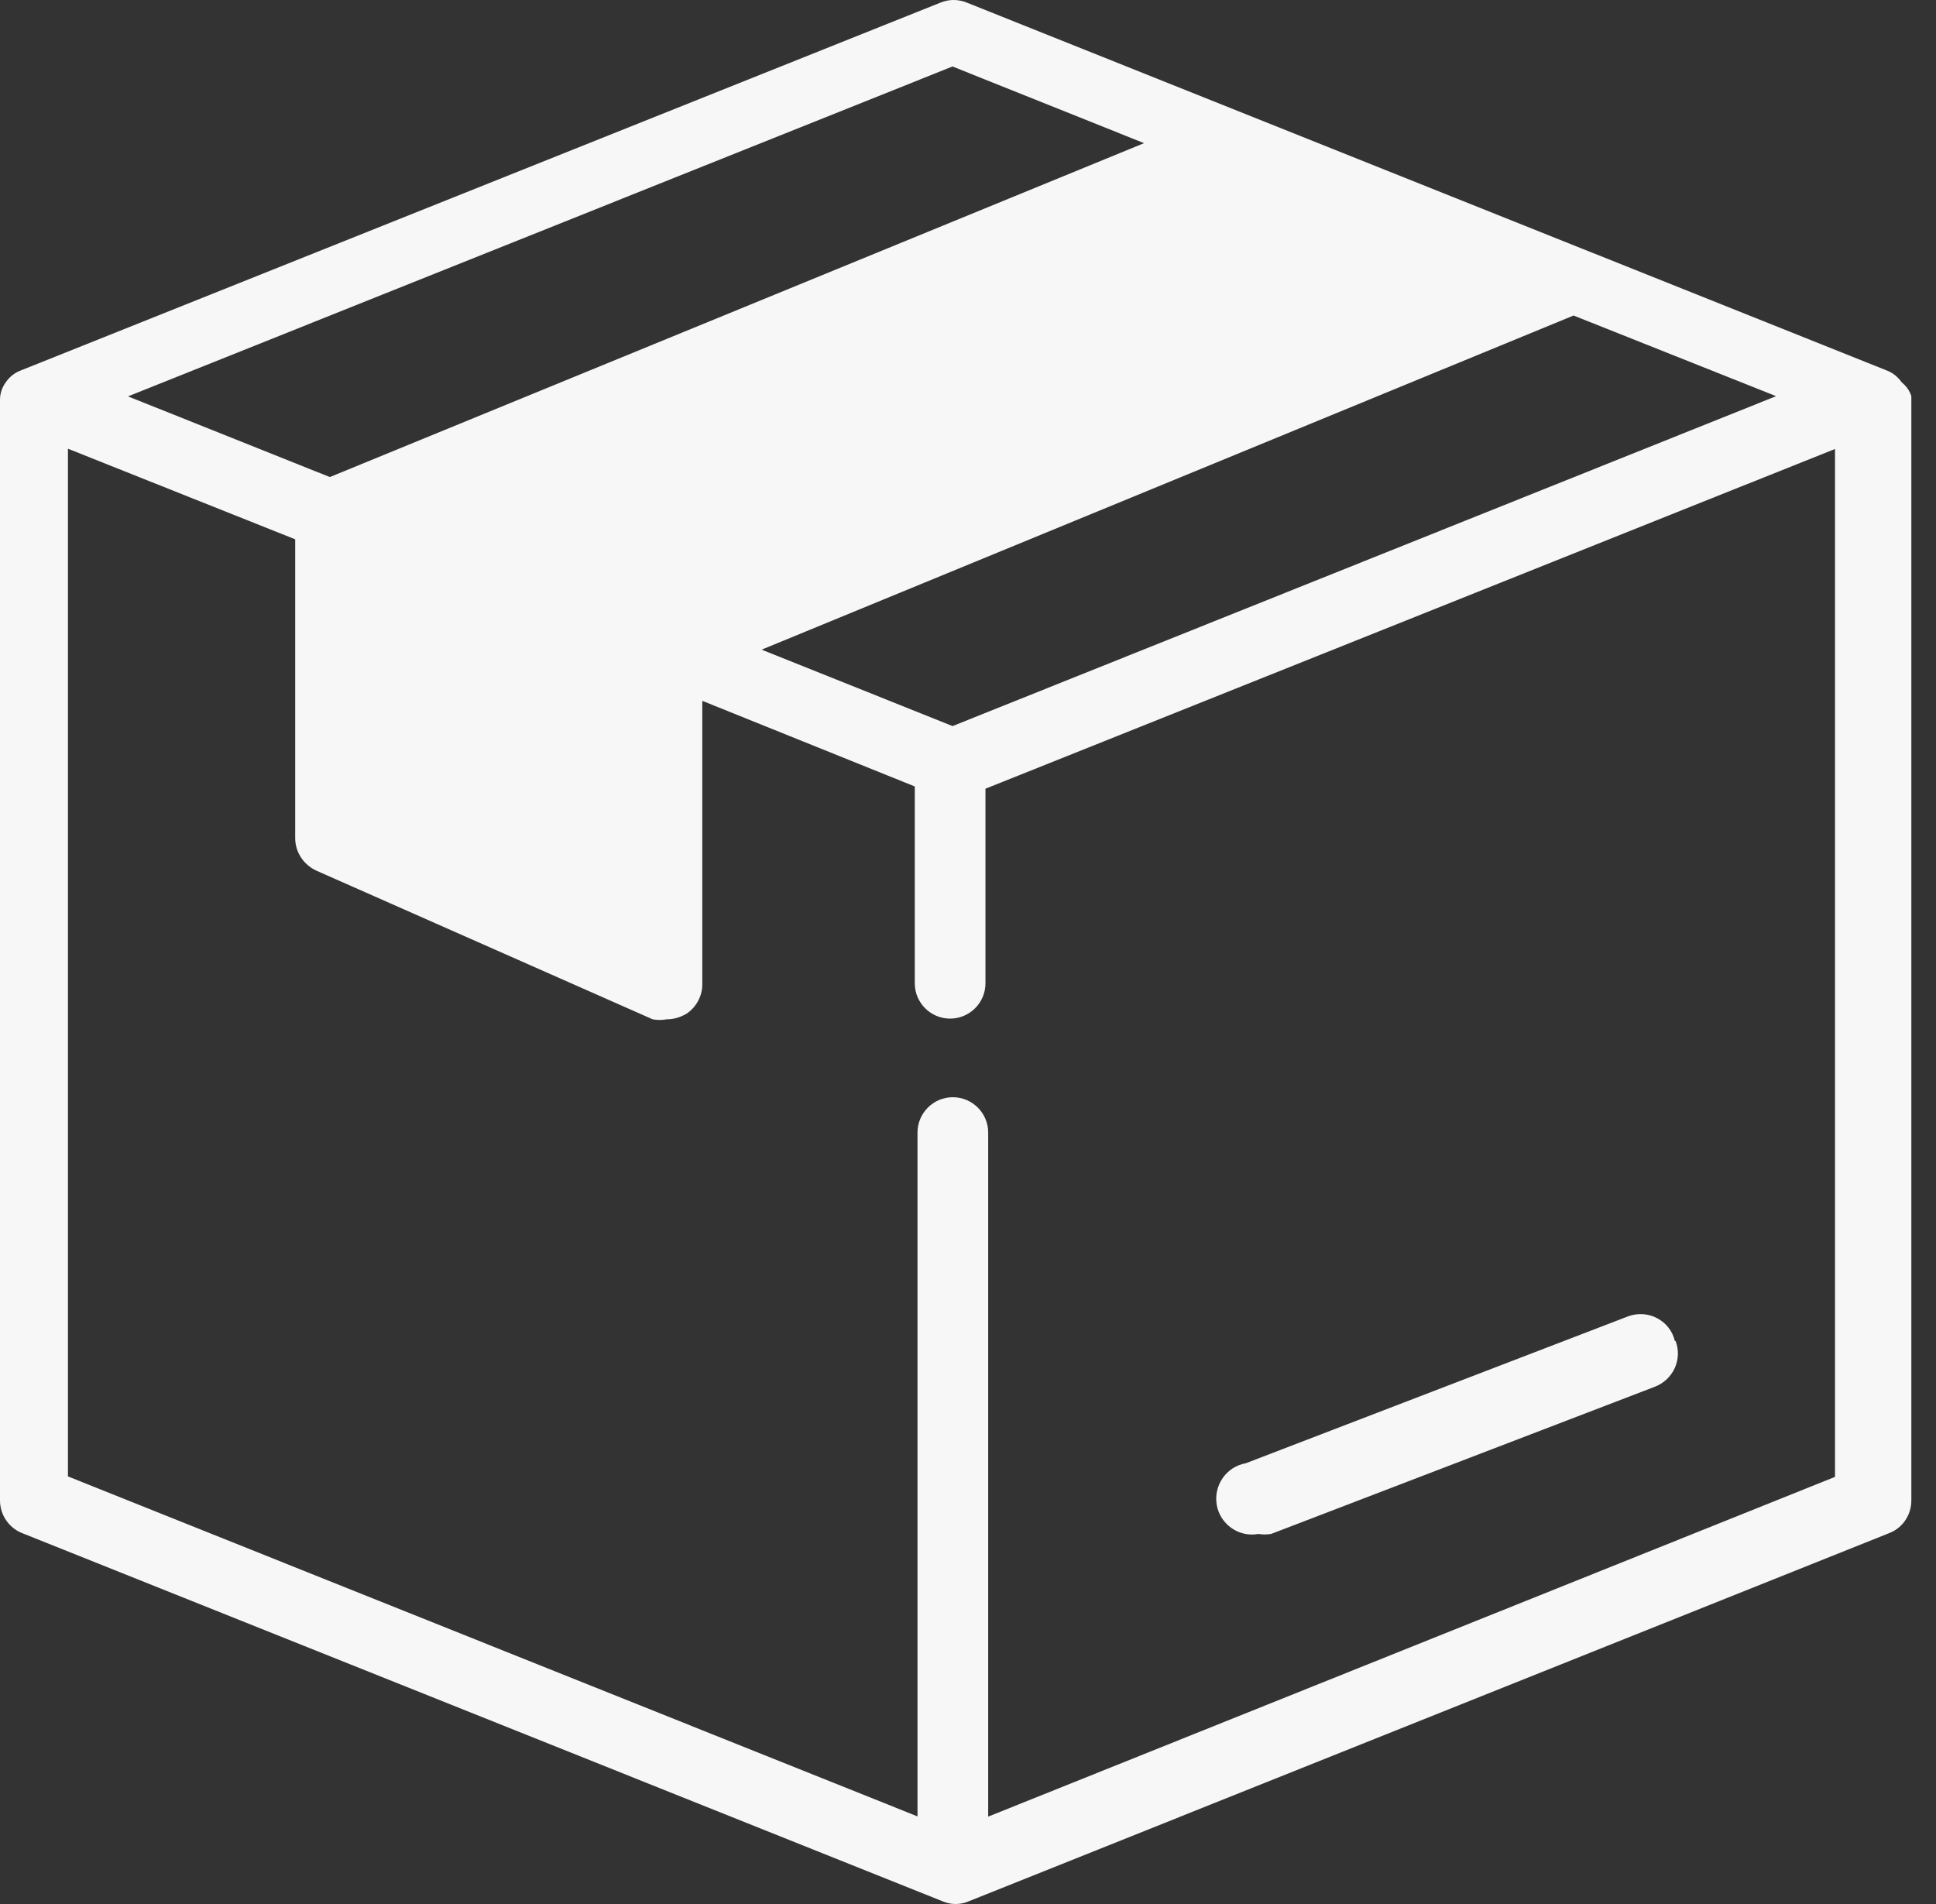 <svg width="61" height="60" viewBox="0 0 61 60" fill="none" xmlns="http://www.w3.org/2000/svg">
<rect x="0" y="0" width="61" height="60" fill="#333333" stroke="none"/>
<path d="M59.916 12.042C59.802 11.885 59.652 11.756 59.474 11.685L30.472 0.086C30.201 -0.029 29.894 -0.029 29.623 0.086L0.628 11.685C0.45 11.756 0.293 11.885 0.186 12.042C0.064 12.206 0 12.399 0 12.598V47.282C0 47.732 0.271 48.139 0.692 48.31L29.687 59.909C29.958 60.03 30.265 60.03 30.536 59.909L59.531 48.31C59.952 48.146 60.223 47.739 60.223 47.282V12.484C60.166 12.306 60.059 12.156 59.909 12.042H59.916ZM30.022 22.884L23.998 20.472L49.58 9.943L55.962 12.484L30.022 22.877V22.884ZM30.022 2.099L36.047 4.511L10.393 15.033L4.033 12.491L30.022 2.091V2.099ZM31.136 35.69C31.136 35.076 30.636 34.576 30.022 34.576C29.408 34.576 28.909 35.076 28.909 35.69V57.239L2.141 46.525V14.14L9.301 16.995V26.41C9.301 26.853 9.565 27.253 9.972 27.438L20.564 32.121C20.714 32.149 20.864 32.149 21.007 32.121C21.228 32.121 21.442 32.057 21.635 31.942C21.942 31.735 22.135 31.378 22.128 31.007V22.085L28.823 24.783V30.986C28.823 31.6 29.323 32.099 29.937 32.099C30.55 32.099 31.05 31.6 31.05 30.986V24.854L57.818 14.148V46.54L31.136 57.246V35.69ZM52.792 42.25C52.9 42.528 52.892 42.835 52.771 43.106C52.65 43.377 52.421 43.592 52.143 43.699L40.051 48.338C39.916 48.36 39.78 48.36 39.651 48.338C39.038 48.453 38.445 48.038 38.338 47.425C38.231 46.811 38.638 46.218 39.252 46.111L51.322 41.472C51.615 41.372 51.943 41.393 52.221 41.543C52.5 41.693 52.7 41.95 52.771 42.257H52.792V42.25Z" fill="#F7F7F7"/>
</svg>
